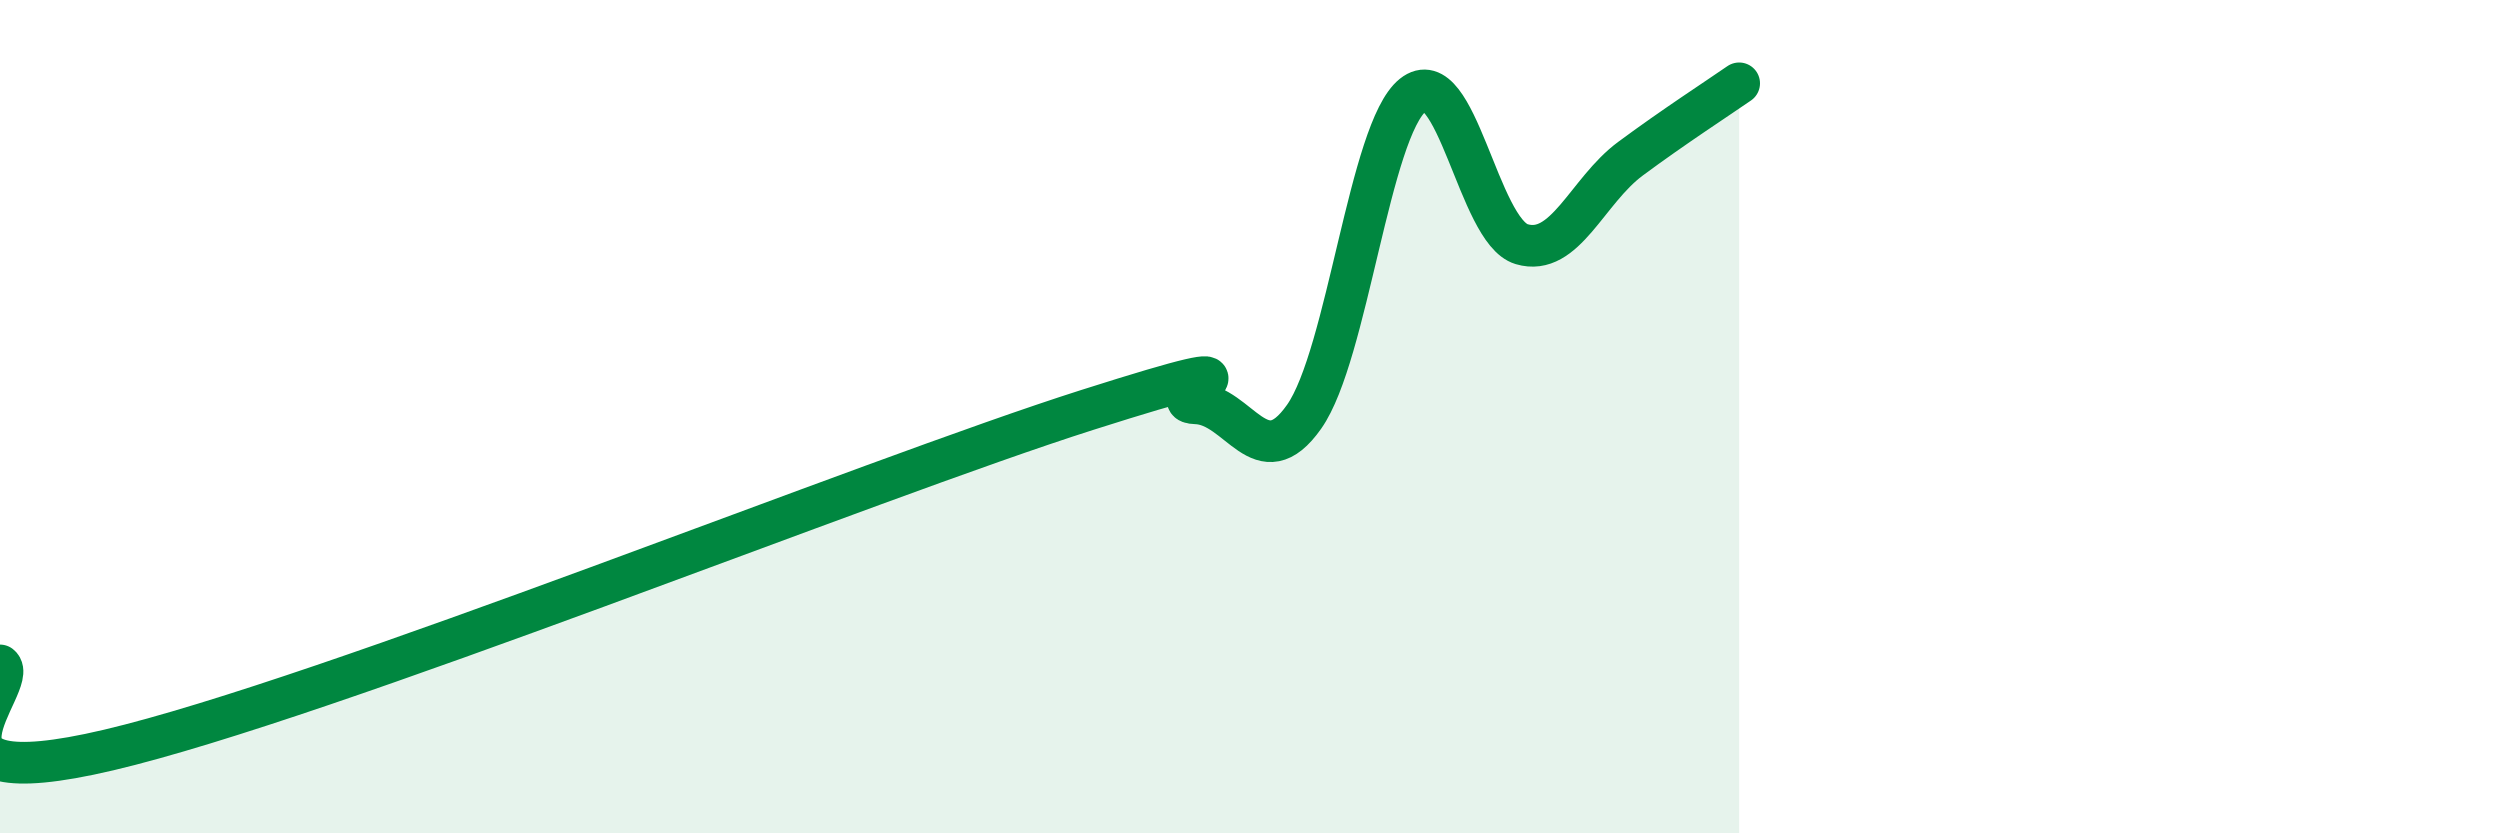 
    <svg width="60" height="20" viewBox="0 0 60 20" xmlns="http://www.w3.org/2000/svg">
      <path
        d="M 0,15.97 C 0.52,16.38 -2.61,19.23 2.61,18 C 7.83,16.77 20.87,11.5 26.09,9.84 C 31.31,8.18 27.66,9.65 28.7,9.68 C 29.74,9.71 30.26,11.48 31.3,10 C 32.34,8.52 32.87,3.11 33.91,2.28 C 34.95,1.45 35.48,5.55 36.52,5.86 C 37.56,6.17 38.09,4.58 39.13,3.81 C 40.17,3.04 41.22,2.36 41.74,2L41.74 20L0 20Z"
        fill="#008740"
        opacity="0.1"
        stroke-linecap="round"
        stroke-linejoin="round"
      />
      <path
        d="M 0,15.97 C 0.52,16.38 -2.61,19.23 2.61,18 C 7.83,16.77 20.87,11.5 26.09,9.84 C 31.31,8.18 27.66,9.65 28.7,9.68 C 29.74,9.71 30.26,11.48 31.3,10 C 32.34,8.52 32.87,3.11 33.91,2.28 C 34.95,1.45 35.48,5.55 36.52,5.86 C 37.56,6.17 38.09,4.58 39.13,3.81 C 40.17,3.04 41.22,2.36 41.74,2"
        stroke="#008740"
        stroke-width="1"
        fill="none"
        stroke-linecap="round"
        stroke-linejoin="round"
      />
    </svg>
  